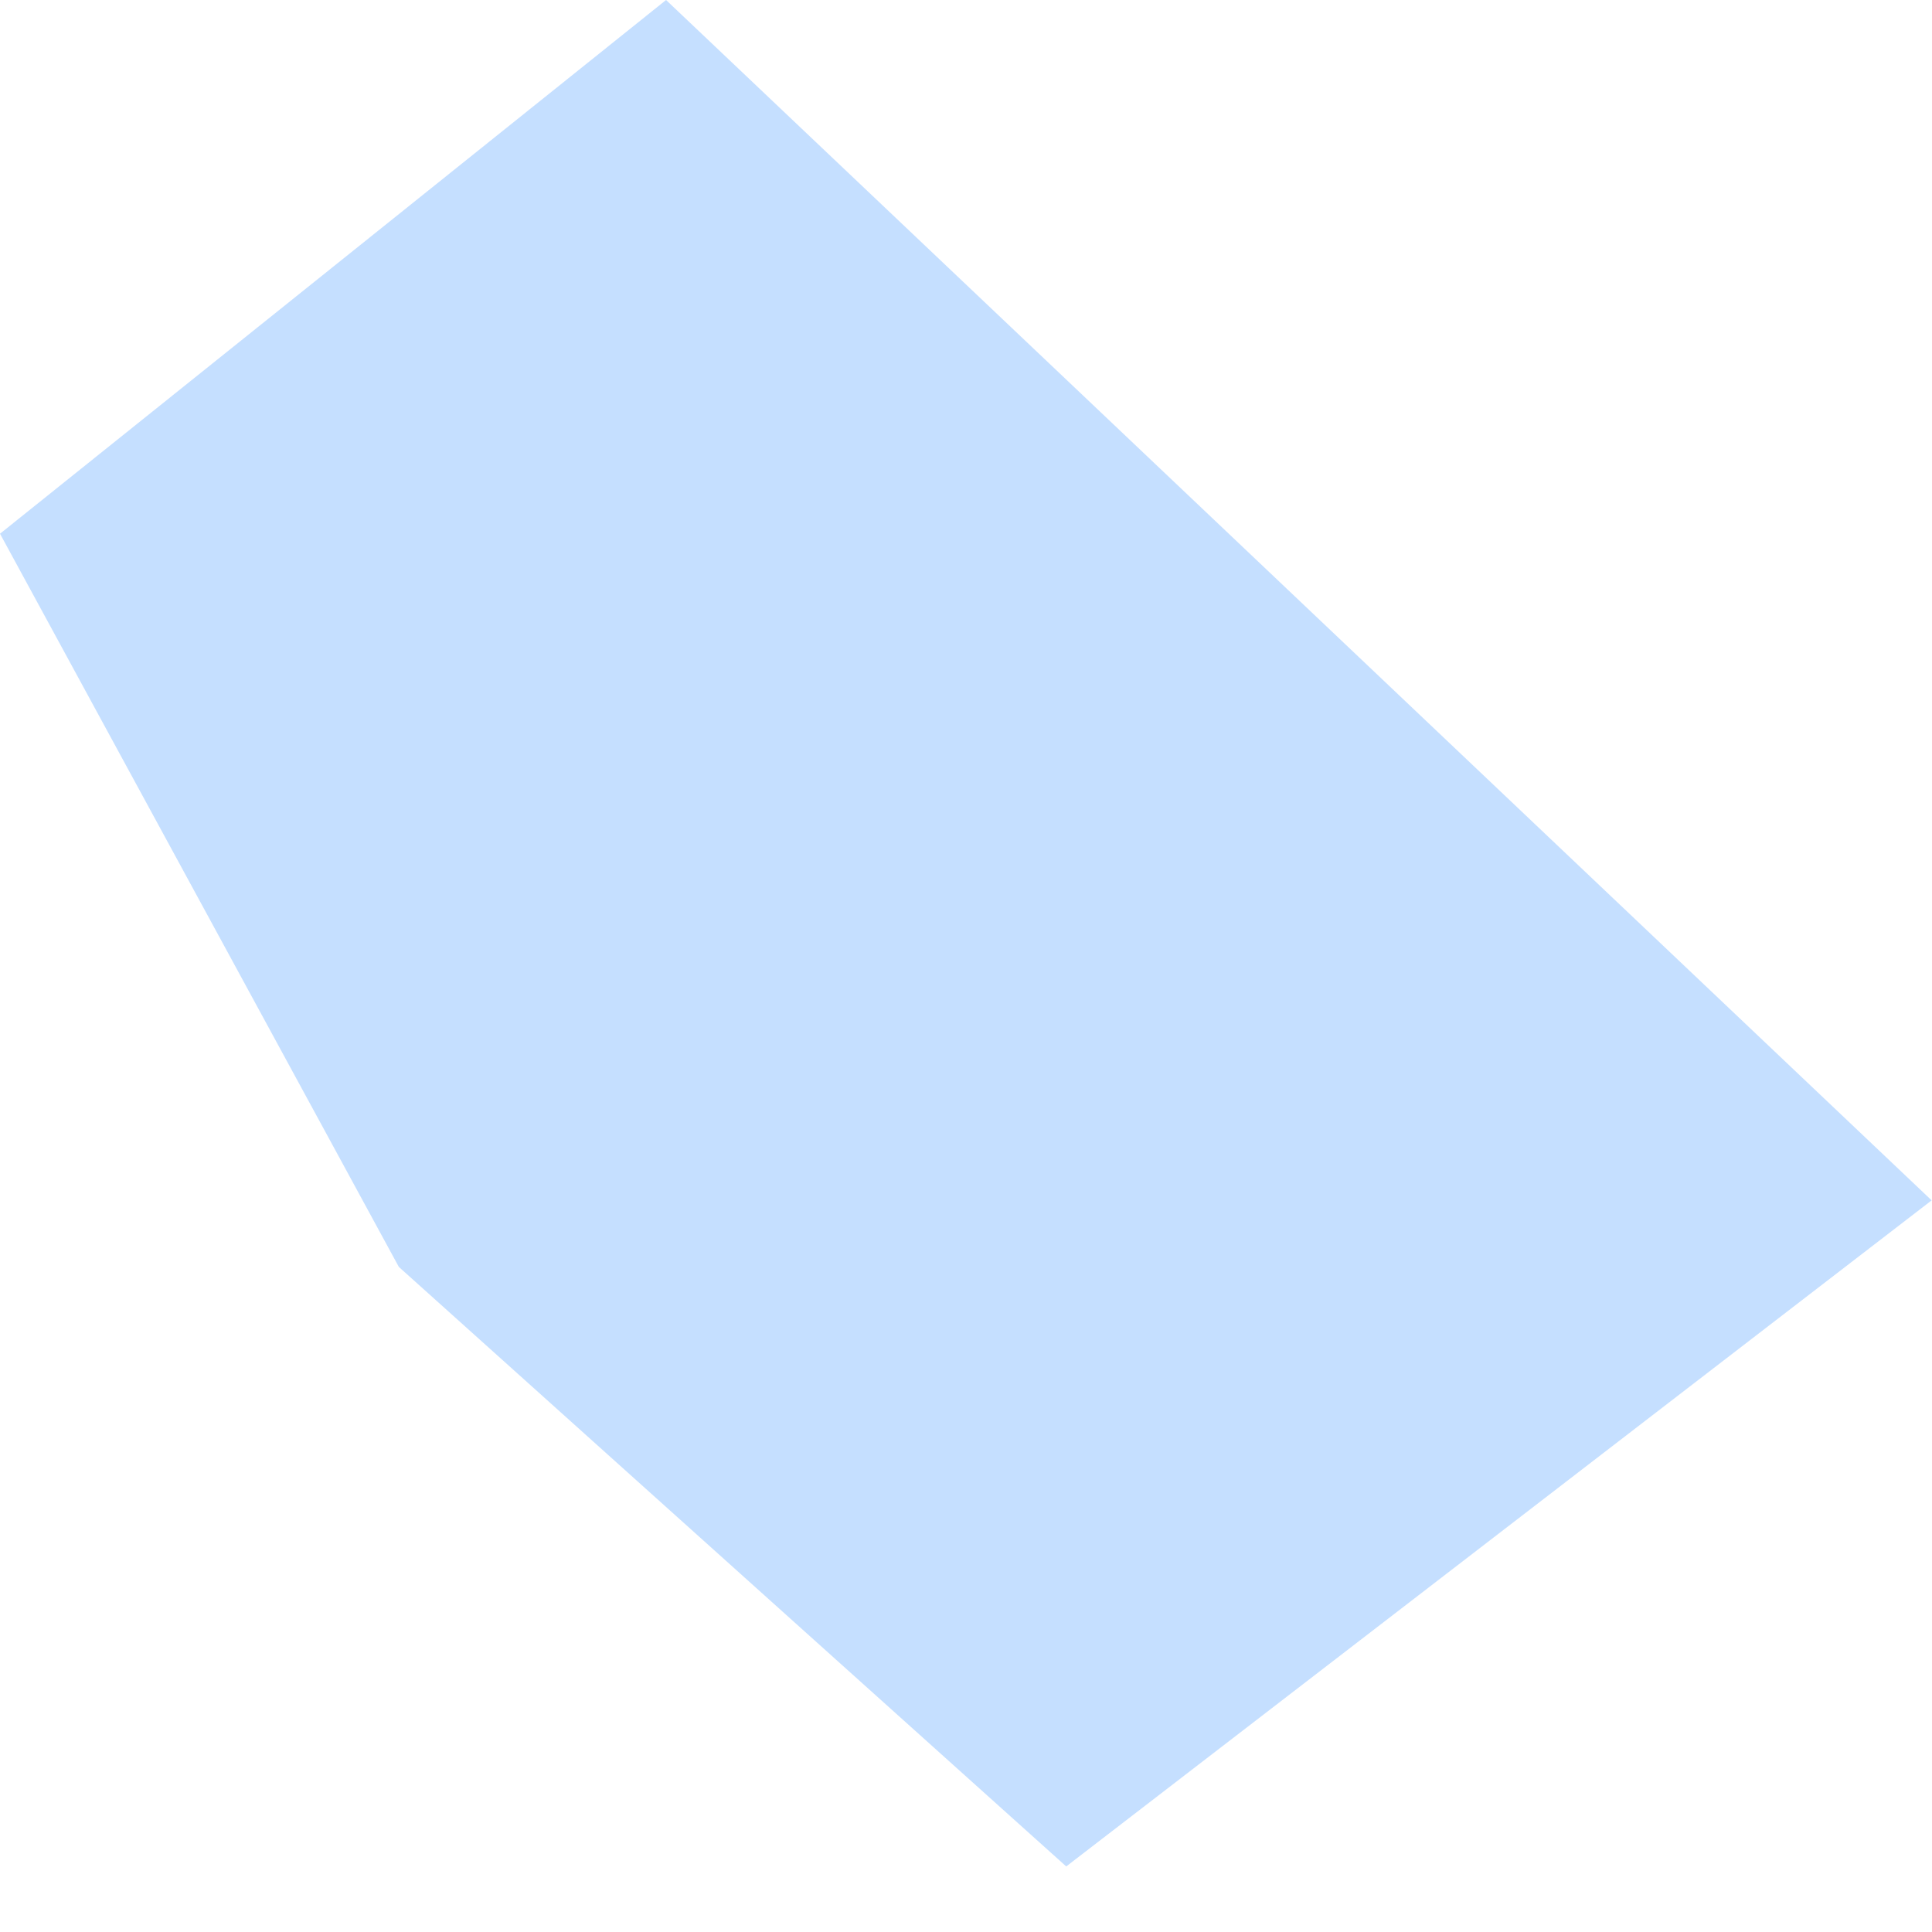 <?xml version="1.0" encoding="UTF-8"?> <svg xmlns="http://www.w3.org/2000/svg" width="16" height="16" viewBox="0 0 16 16" fill="none"> <path fill-rule="evenodd" clip-rule="evenodd" d="M3.303 10.492L8.83 15.457L15.997 9.941L5.516 -0L0 4.42L3.303 10.492Z" fill="#C5DFFF"></path> </svg> 